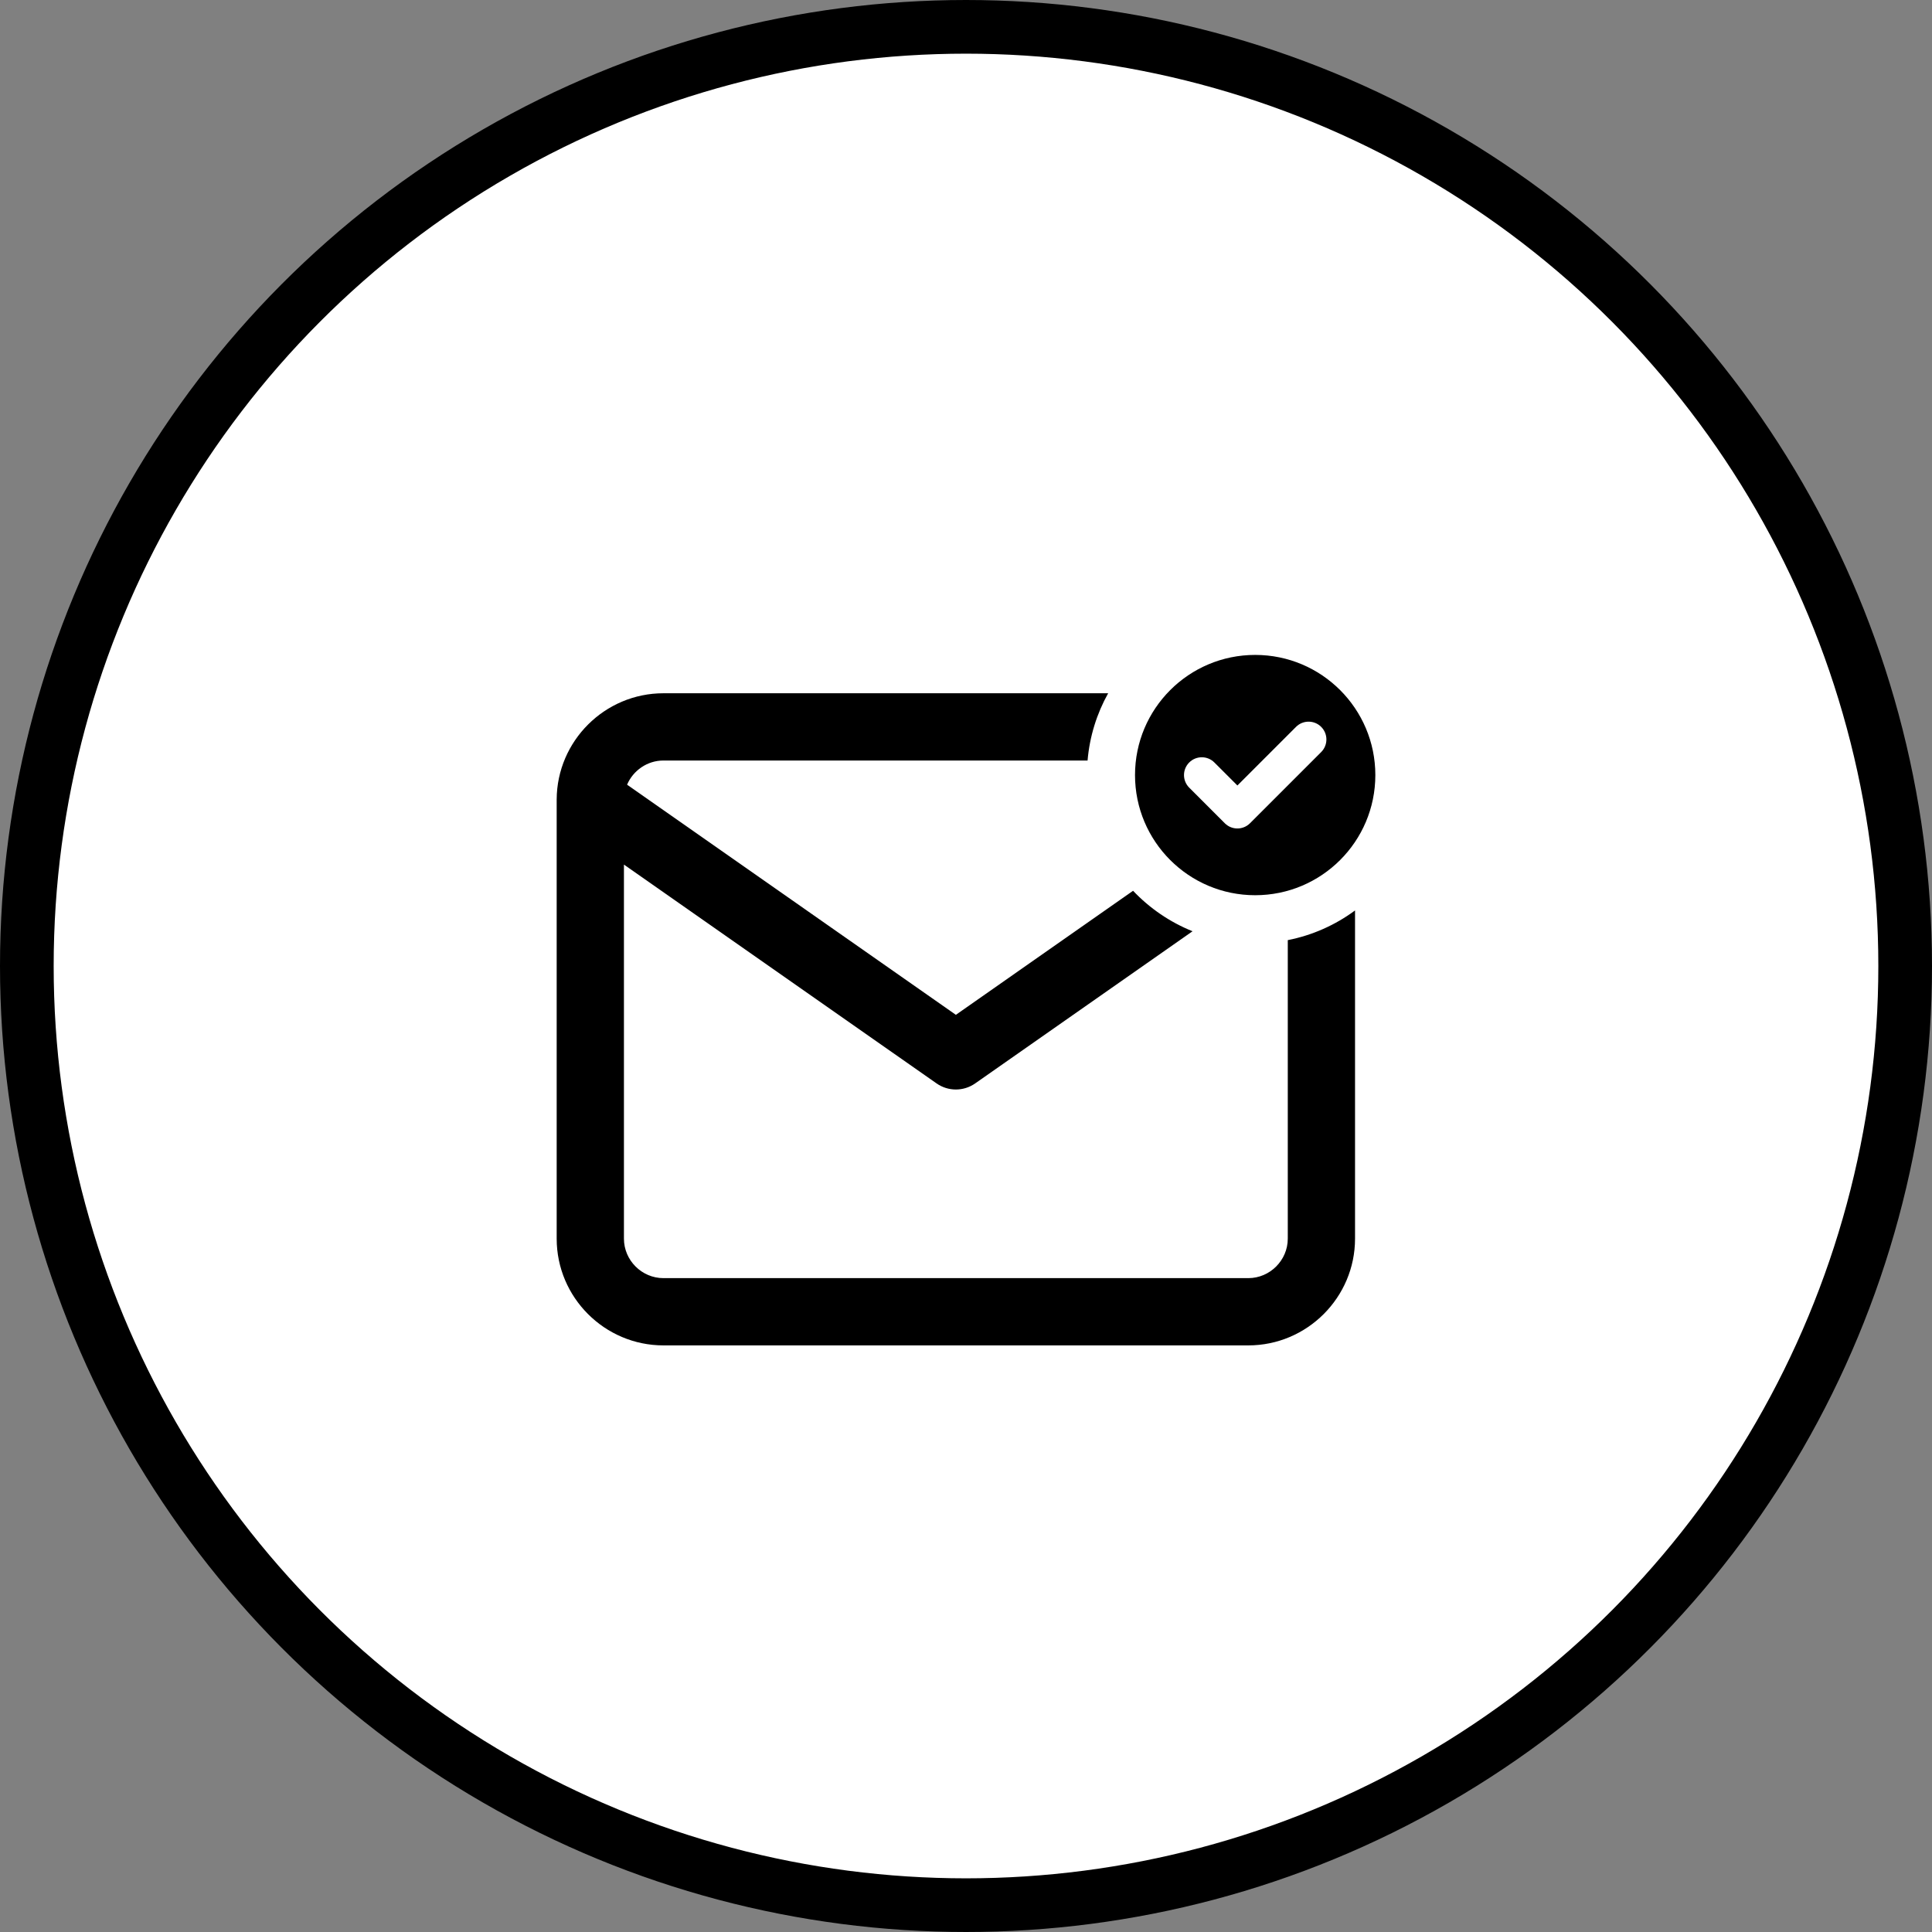 <svg width="118" height="118" viewBox="0 0 118 118" fill="none" xmlns="http://www.w3.org/2000/svg">
    <rect x="0" y="0" width="118" height="118" fill="#808080" stroke="none"/>
    <circle cx="59" cy="59" r="57.361" fill="white" stroke="black" stroke-width="3.278"/>
    <path fill-rule="evenodd" clip-rule="evenodd"
          d="M67.682 42.342H40.52C36.941 42.342 34.019 45.252 34 48.826C34 48.846 34 48.866 34 48.886V75.653C34 79.243 36.929 82.172 40.52 82.172H76.242C79.832 82.172 82.761 79.243 82.761 75.653V55.607C81.564 56.492 80.168 57.122 78.653 57.42V75.653C78.653 76.974 77.563 78.064 76.242 78.064H40.52C39.198 78.064 38.108 76.974 38.108 75.653V52.806L57.203 66.172C57.91 66.667 58.851 66.667 59.559 66.172L72.837 56.878C71.451 56.321 70.214 55.472 69.204 54.406L58.381 61.982L38.3 47.926C38.668 47.062 39.529 46.45 40.52 46.45H66.425C66.552 44.968 66.993 43.577 67.682 42.342Z"
          fill="black"/>
    <path fill-rule="evenodd" clip-rule="evenodd"
          d="M76.662 54.677C80.715 54.677 84.001 51.392 84.001 47.339C84.001 43.286 80.715 40 76.662 40C72.609 40 69.323 43.286 69.323 47.339C69.323 51.392 72.609 54.677 76.662 54.677ZM80.694 45.933C81.118 45.508 81.118 44.82 80.694 44.395C80.269 43.971 79.581 43.971 79.156 44.395L75.576 47.975L74.17 46.57C73.746 46.145 73.057 46.145 72.633 46.57C72.208 46.994 72.208 47.683 72.633 48.107L74.807 50.282C75.232 50.706 75.92 50.706 76.345 50.282L80.694 45.933Z"
          fill="black"/>
</svg>
